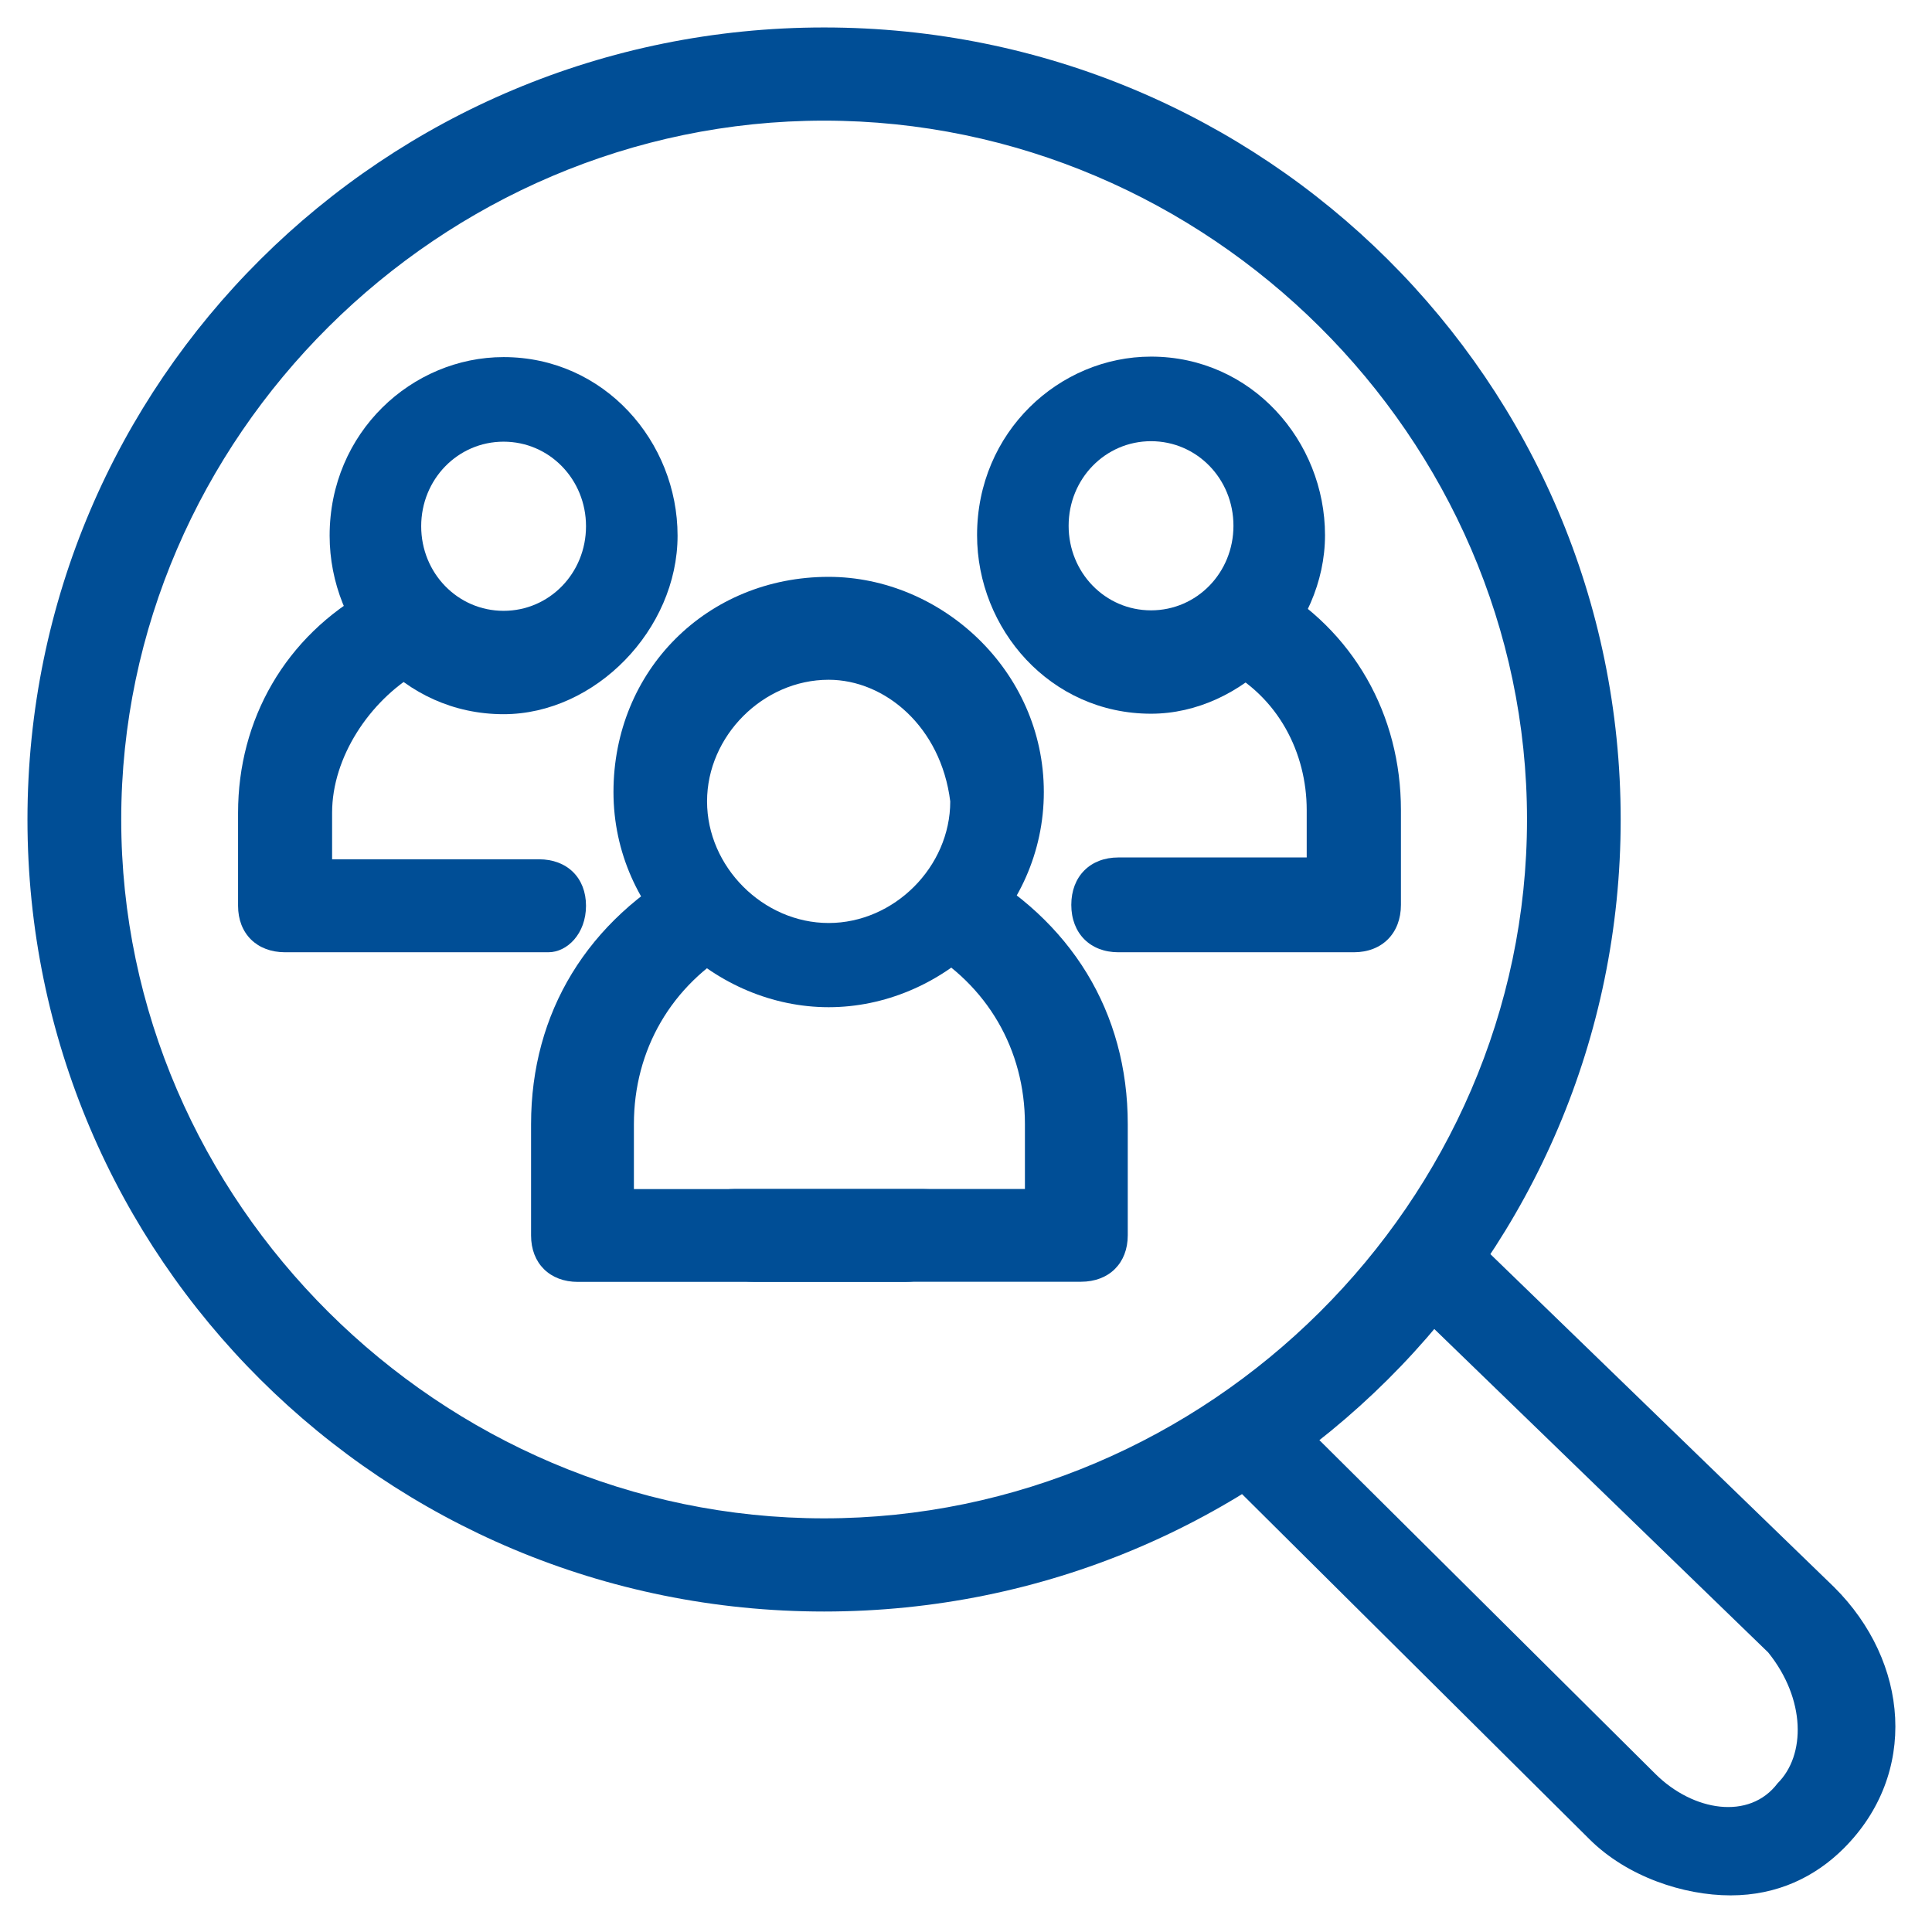<?xml version="1.0" encoding="UTF-8"?> <svg xmlns="http://www.w3.org/2000/svg" width="211" height="211" overflow="hidden" version="1.1" xml:space="preserve"><g transform="translate(-1549 -779)"><g fill="#004E96" fill-rule="evenodd"><path d="m1639.5 889c-12.26 0-23.5-10.217-23.5-23.5s10.22-23.5 23.5-23.5c12.26 0 23.5 10.217 23.5 23.5s-11.24 23.5-23.5 23.5zm0-35.761c-7.15 0-13.28 6.13-13.28 13.283 0 7.152 6.13 13.282 13.28 13.282s13.28-6.13 13.28-13.282c-1.02-8.174-7.15-13.283-13.28-13.283z"></path><path d="m1647.85 919h-35.74c-3.07 0-5.11-2.027-5.11-5.067v-12.161c0-12.16 6.13-22.294 17.36-28.374 2.04-1.014 2.236 1.725 4.276 3.751 1.02 2.027 2.874 3.342 0.835 5.369-7.15 4.053-11.24 11.147-11.24 19.254v7.094h31.66c3.07 0 5.11 2.027 5.11 5.067s-4.08 5.067-7.15 5.067z"></path><path d="m1631.316 918.984h35.74c3.07 0 5.11-2.027 5.11-5.067v-12.161c0-12.16-6.13-22.294-17.36-28.374-2.04-1.014-2.236 1.725-4.276 3.751-1.02 2.027-2.874 3.342-0.835 5.369 7.15 4.053 11.24 11.147 11.24 19.254v7.094h-31.66c-3.07 0-5.11 2.027-5.11 5.067s4.08 5.067 7.15 5.067z"></path><path d="m1604 857c-11 0-19-9.236-19-19.5 0-11.289 9-19.5 19-19.5 11 0 19 9.237 19 19.5 0 10.264-9 19.5-19 19.5zm0-29.763c-5 0-9 4.106-9 9.237s4 9.237 9 9.237 9-4.106 9-9.237-4-9.237-9-9.237z"></path><path d="m1674.709 856.947c-11 0-19-9.236-19-19.5 0-11.289 9-19.5 19-19.5 11 0 19 9.237 19 19.5 0 10.264-9 19.5-19 19.5zm0-29.763c-5 0-9 4.106-9 9.237s4 9.237 9 9.237 9-4.106 9-9.237-4-9.237-9-9.237z"></path><path d="m1608.89 883h-28.75c-3.09 0-5.14-2.031-5.14-5.077v-10.154c0-10.155 5.14-19.293 14.38-24.371 2.05-1.015 5.13 0 7.19 2.031 1.02 2.031 0 5.077-2.06 7.108-5.13 3.046-9.24 9.139-9.24 15.232v5.077h22.59c3.09 0 5.14 2.031 5.14 5.077s-2.05 5.077-4.11 5.077z"></path><path d="m1696.86 883h-25.72c-3.08 0-5.14-2.071-5.14-5.177s2.06-5.177 5.14-5.177h20.57v-5.177c0-6.212-3.08-12.425-9.25-15.531-2.06-1.036-3.09-4.142-2.06-7.248s4.11-3.106 7.2-2.071c9.26 5.177 14.4 14.496 14.4 24.85v10.354c0 3.106-2.06 5.177-5.14 5.177z"></path><path d="m1639 955c-48.11 0-87-38.671-87-86.5s38.89-86.5 87-86.5 87 38.671 87 86.5-38.89 86.5-87 86.5zm0-162.824c-41.96 0-76.76 34.6-76.76 76.324 0 41.723 34.8 76.324 76.76 76.324s76.77-34.601 76.77-76.324c0-41.724-34.81-76.324-76.77-76.324z"></path><path d="m1738 986c-5.13 0-11.3-2.041-15.4-6.122l-40.06-39.796c-2.05-2.041-0.358-2.395 1.692-4.436s3.448-4.748 5.498-2.707l40.06 39.796c4.1 4.081 10.27 5.102 13.35 1.02 3.08-3.061 3.08-9.184-1.03-14.286l-41.08-39.795c-2.06-2.041 0.985-3.073 3.045-5.113 2.05-2.041 2.085-4.071 4.145-2.03l41.08 39.795c8.22 8.164 9.24 20.409 1.03 28.572-3.08 3.061-7.19 5.102-12.33 5.102z"></path></g></g></svg> 